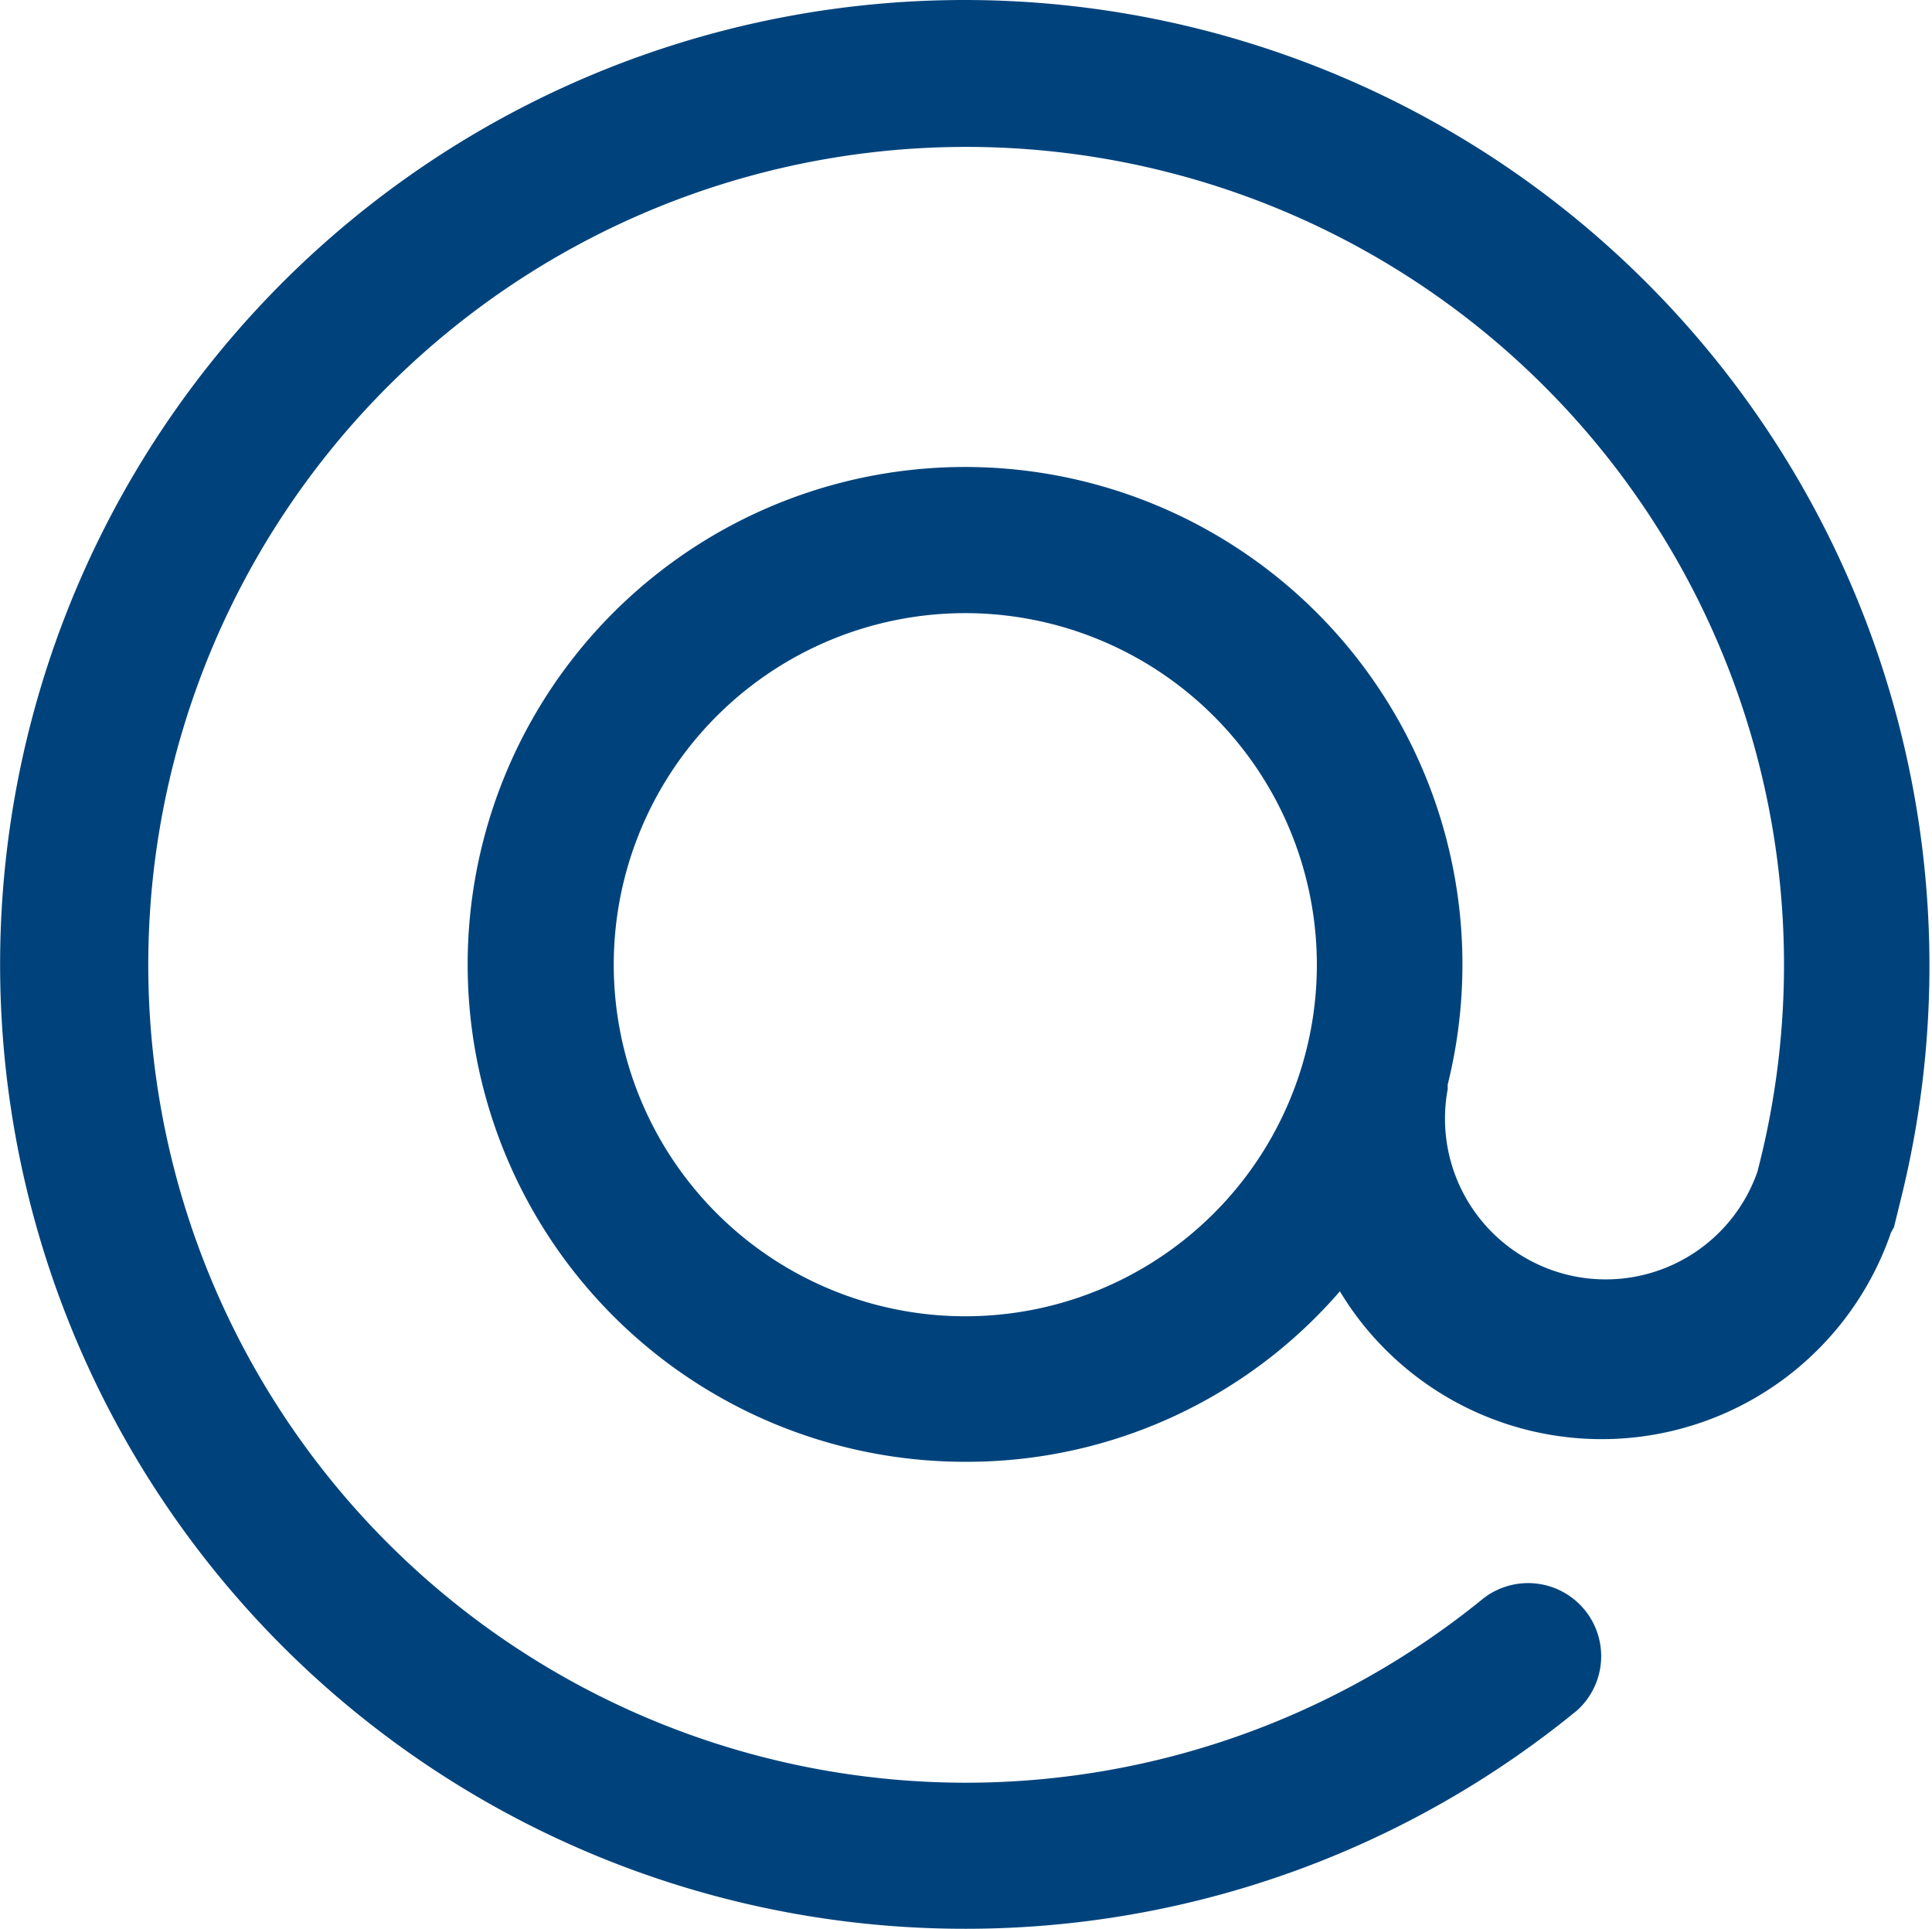 <svg id="icon_nav_email" xmlns="http://www.w3.org/2000/svg" width="18.031" height="18" viewBox="0 0 18.031 18">
<defs>
    <style>
      .cls-1, .cls-2 {
        fill: #00437c;
      }

      .cls-1 {
        fill-opacity: 0;
      }

      .cls-2 {
        fill-rule: evenodd;
      }
    </style>
  </defs>
  <rect id="矩形_592_拷贝" data-name="矩形 592 拷贝" class="cls-1" width="18" height="18"/>
  <path id="形状_2" data-name="形状 2" class="cls-2" d="M229.074,12.566A9,9,0,1,0,224.008,29h0.012a9,9,0,0,0,5.7-2.039,0.682,0.682,0,0,0-.871-1.048,7.646,7.646,0,0,1-4.835,1.724h0a7.633,7.633,0,1,1,7.387-5.7,1.5,1.5,0,0,1-2.89-.771l0-.044a4.642,4.642,0,1,0-4.5,3.52,4.6,4.6,0,0,0,3.494-1.591,2.816,2.816,0,0,0,.451.569,2.854,2.854,0,0,0,4.692-1.117l0.028-.05,0.066-.269A9.017,9.017,0,0,0,229.074,12.566ZM227.29,20a3.281,3.281,0,1,1-3.281-3.278A3.283,3.283,0,0,1,227.29,20Z" transform="translate(-215 -11)"/>
</svg>
